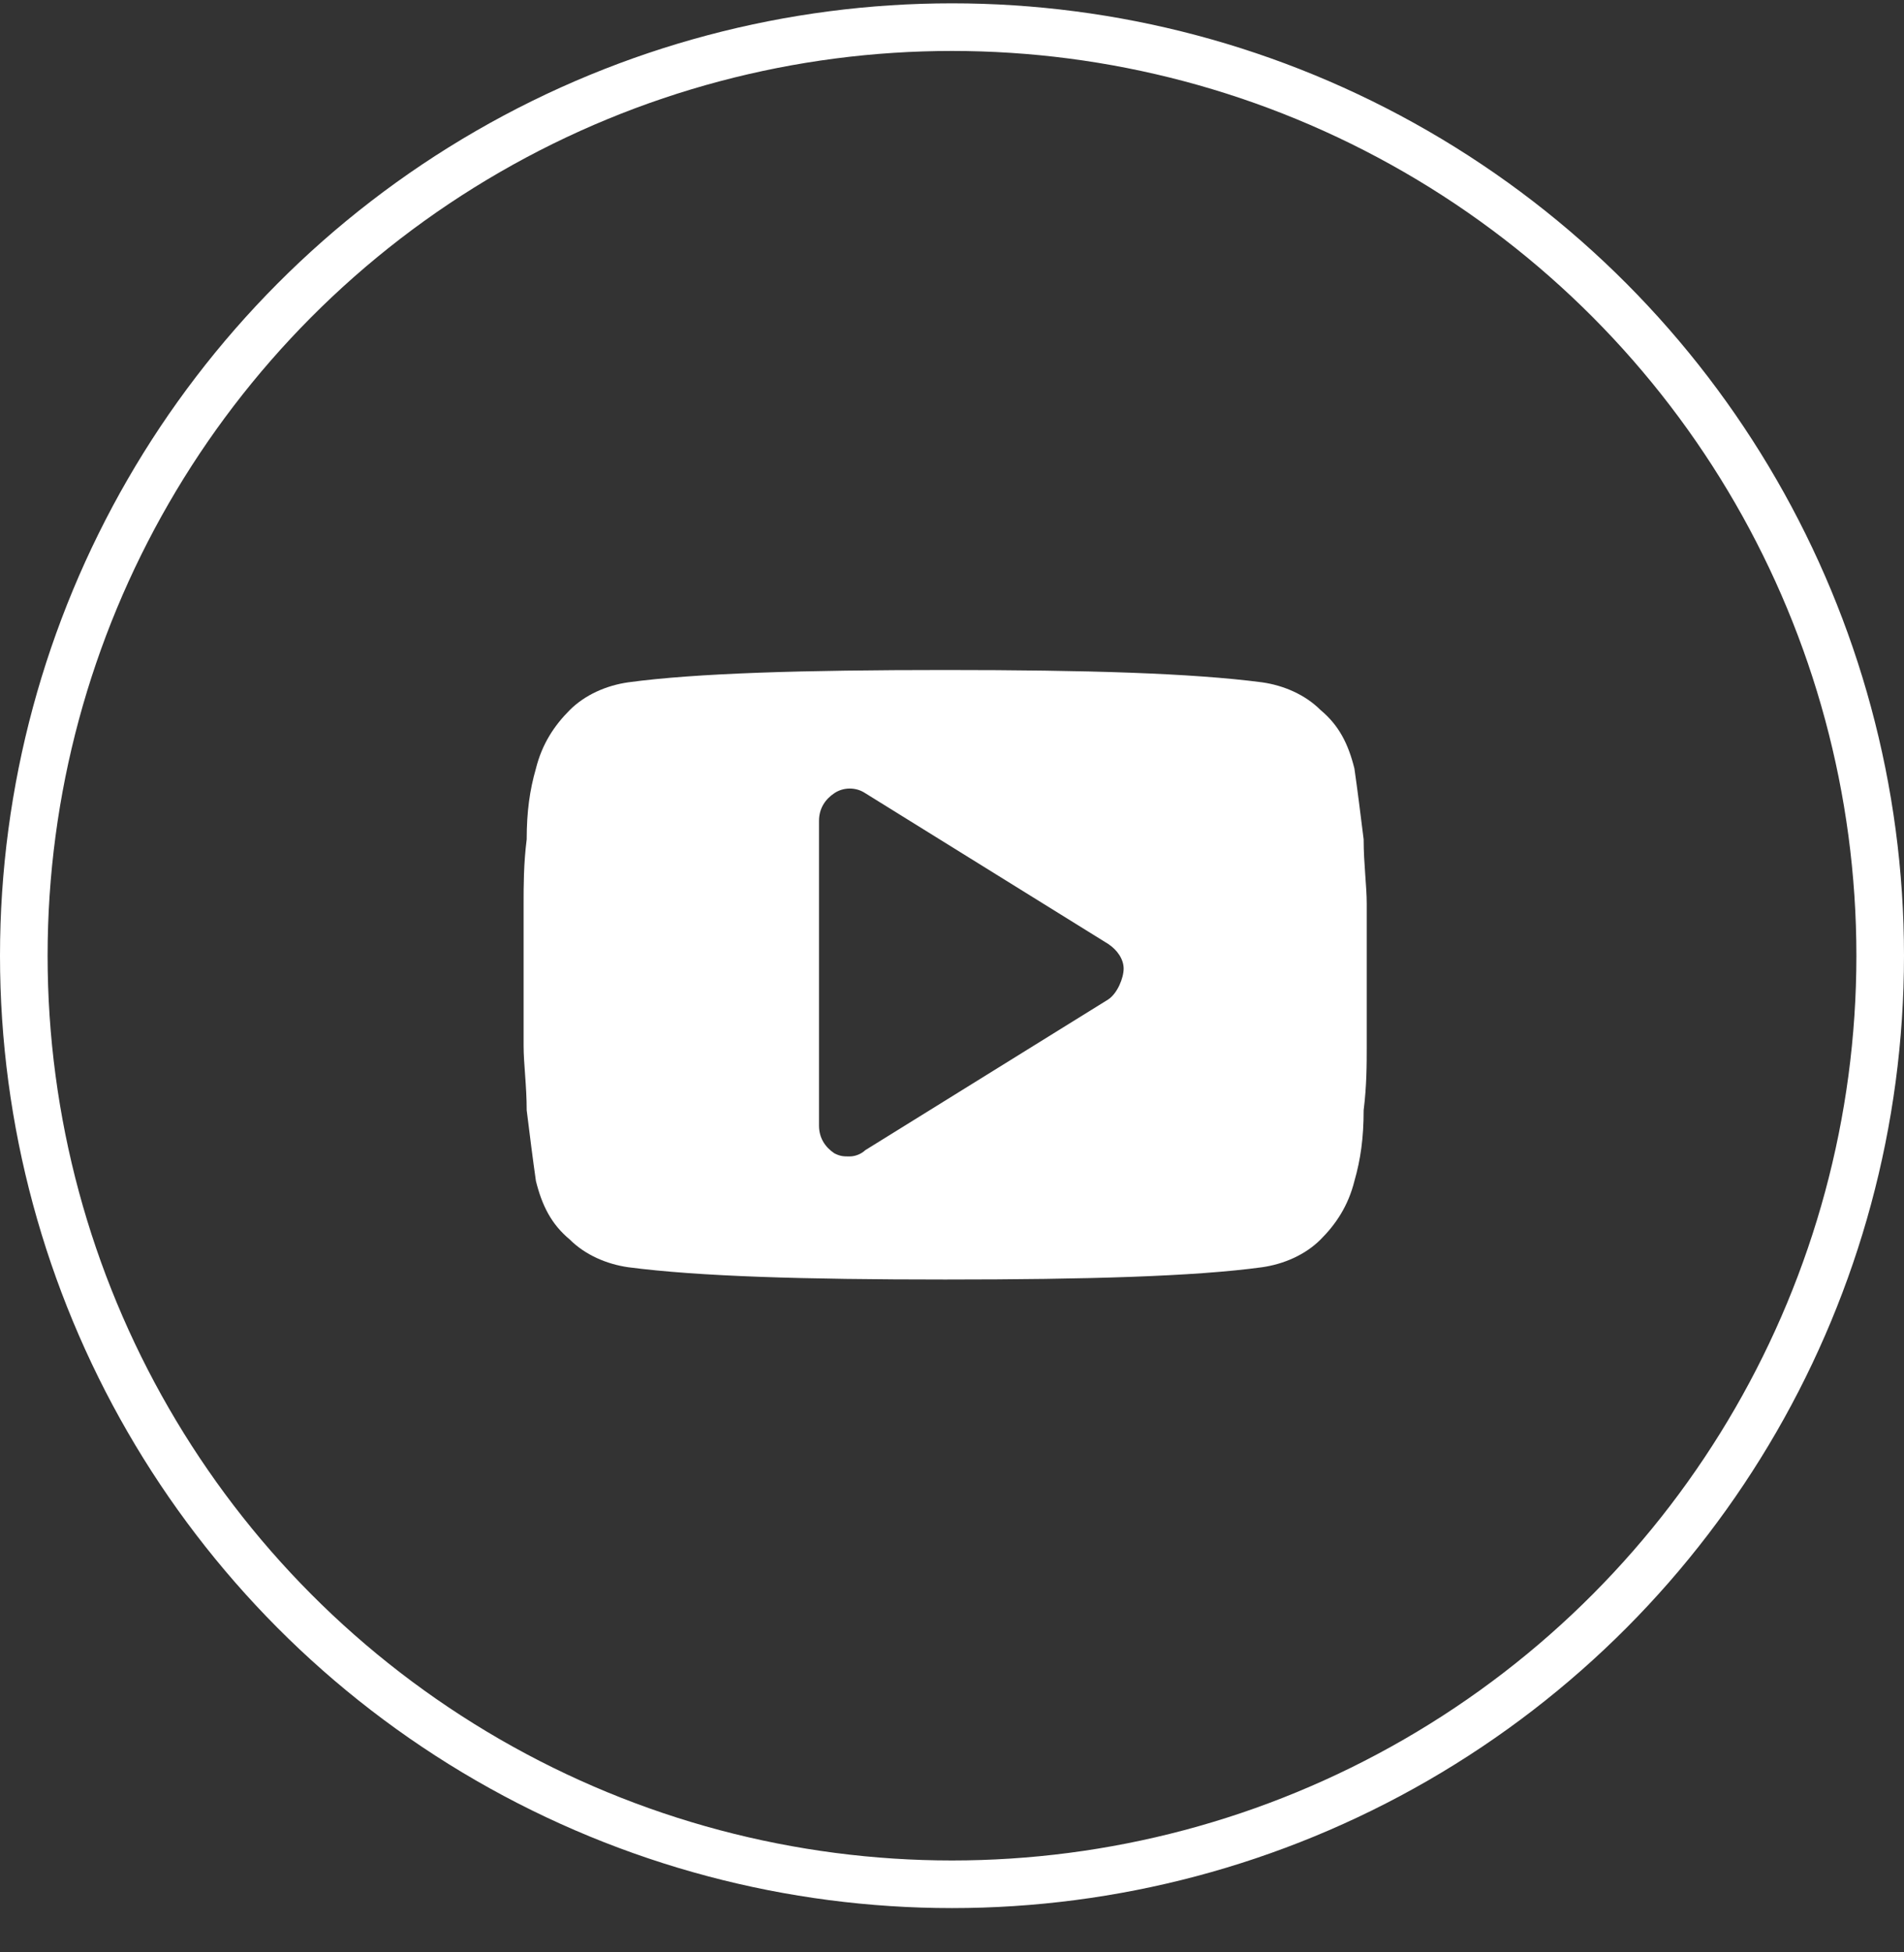<svg width="40" height="41" viewBox="0 0 40 41" fill="none" xmlns="http://www.w3.org/2000/svg">
<rect x="0" y="0" width="40" height="41" fill="#333333" stroke="none"/>
<circle cx="20" cy="20.07" r="19.5" stroke="white"/>
<path d="M28.713 18.983C28.713 18.596 28.648 18.143 28.648 17.626C28.584 17.109 28.519 16.591 28.454 16.139C28.325 15.622 28.131 15.234 27.743 14.911C27.42 14.588 26.968 14.393 26.515 14.329C25.028 14.135 22.83 14.07 19.857 14.07C16.883 14.07 14.62 14.135 13.198 14.329C12.745 14.393 12.293 14.588 11.97 14.911C11.646 15.234 11.388 15.622 11.259 16.139C11.129 16.591 11.065 17.044 11.065 17.626C11 18.143 11 18.596 11 18.983C11 19.371 11 19.824 11 20.47C11 21.117 11 21.634 11 21.957C11 22.345 11.065 22.798 11.065 23.315C11.129 23.832 11.194 24.349 11.259 24.802C11.388 25.319 11.582 25.707 11.97 26.03C12.293 26.353 12.745 26.547 13.198 26.612C14.685 26.806 16.883 26.87 19.857 26.87C22.83 26.87 25.093 26.806 26.515 26.612C26.968 26.547 27.42 26.353 27.743 26.03C28.067 25.707 28.325 25.319 28.454 24.802C28.584 24.349 28.648 23.897 28.648 23.315C28.713 22.798 28.713 22.345 28.713 21.957C28.713 21.569 28.713 21.117 28.713 20.47C28.713 19.824 28.713 19.307 28.713 18.983ZM23.283 20.988L18.176 24.155C18.111 24.22 17.982 24.285 17.852 24.285C17.723 24.285 17.659 24.285 17.529 24.22C17.335 24.09 17.206 23.897 17.206 23.638V17.238C17.206 16.979 17.335 16.785 17.529 16.656C17.723 16.527 17.982 16.527 18.176 16.656L23.283 19.824C23.477 19.953 23.606 20.147 23.606 20.341C23.606 20.535 23.477 20.858 23.283 20.988Z" fill="white"/>
</svg>
